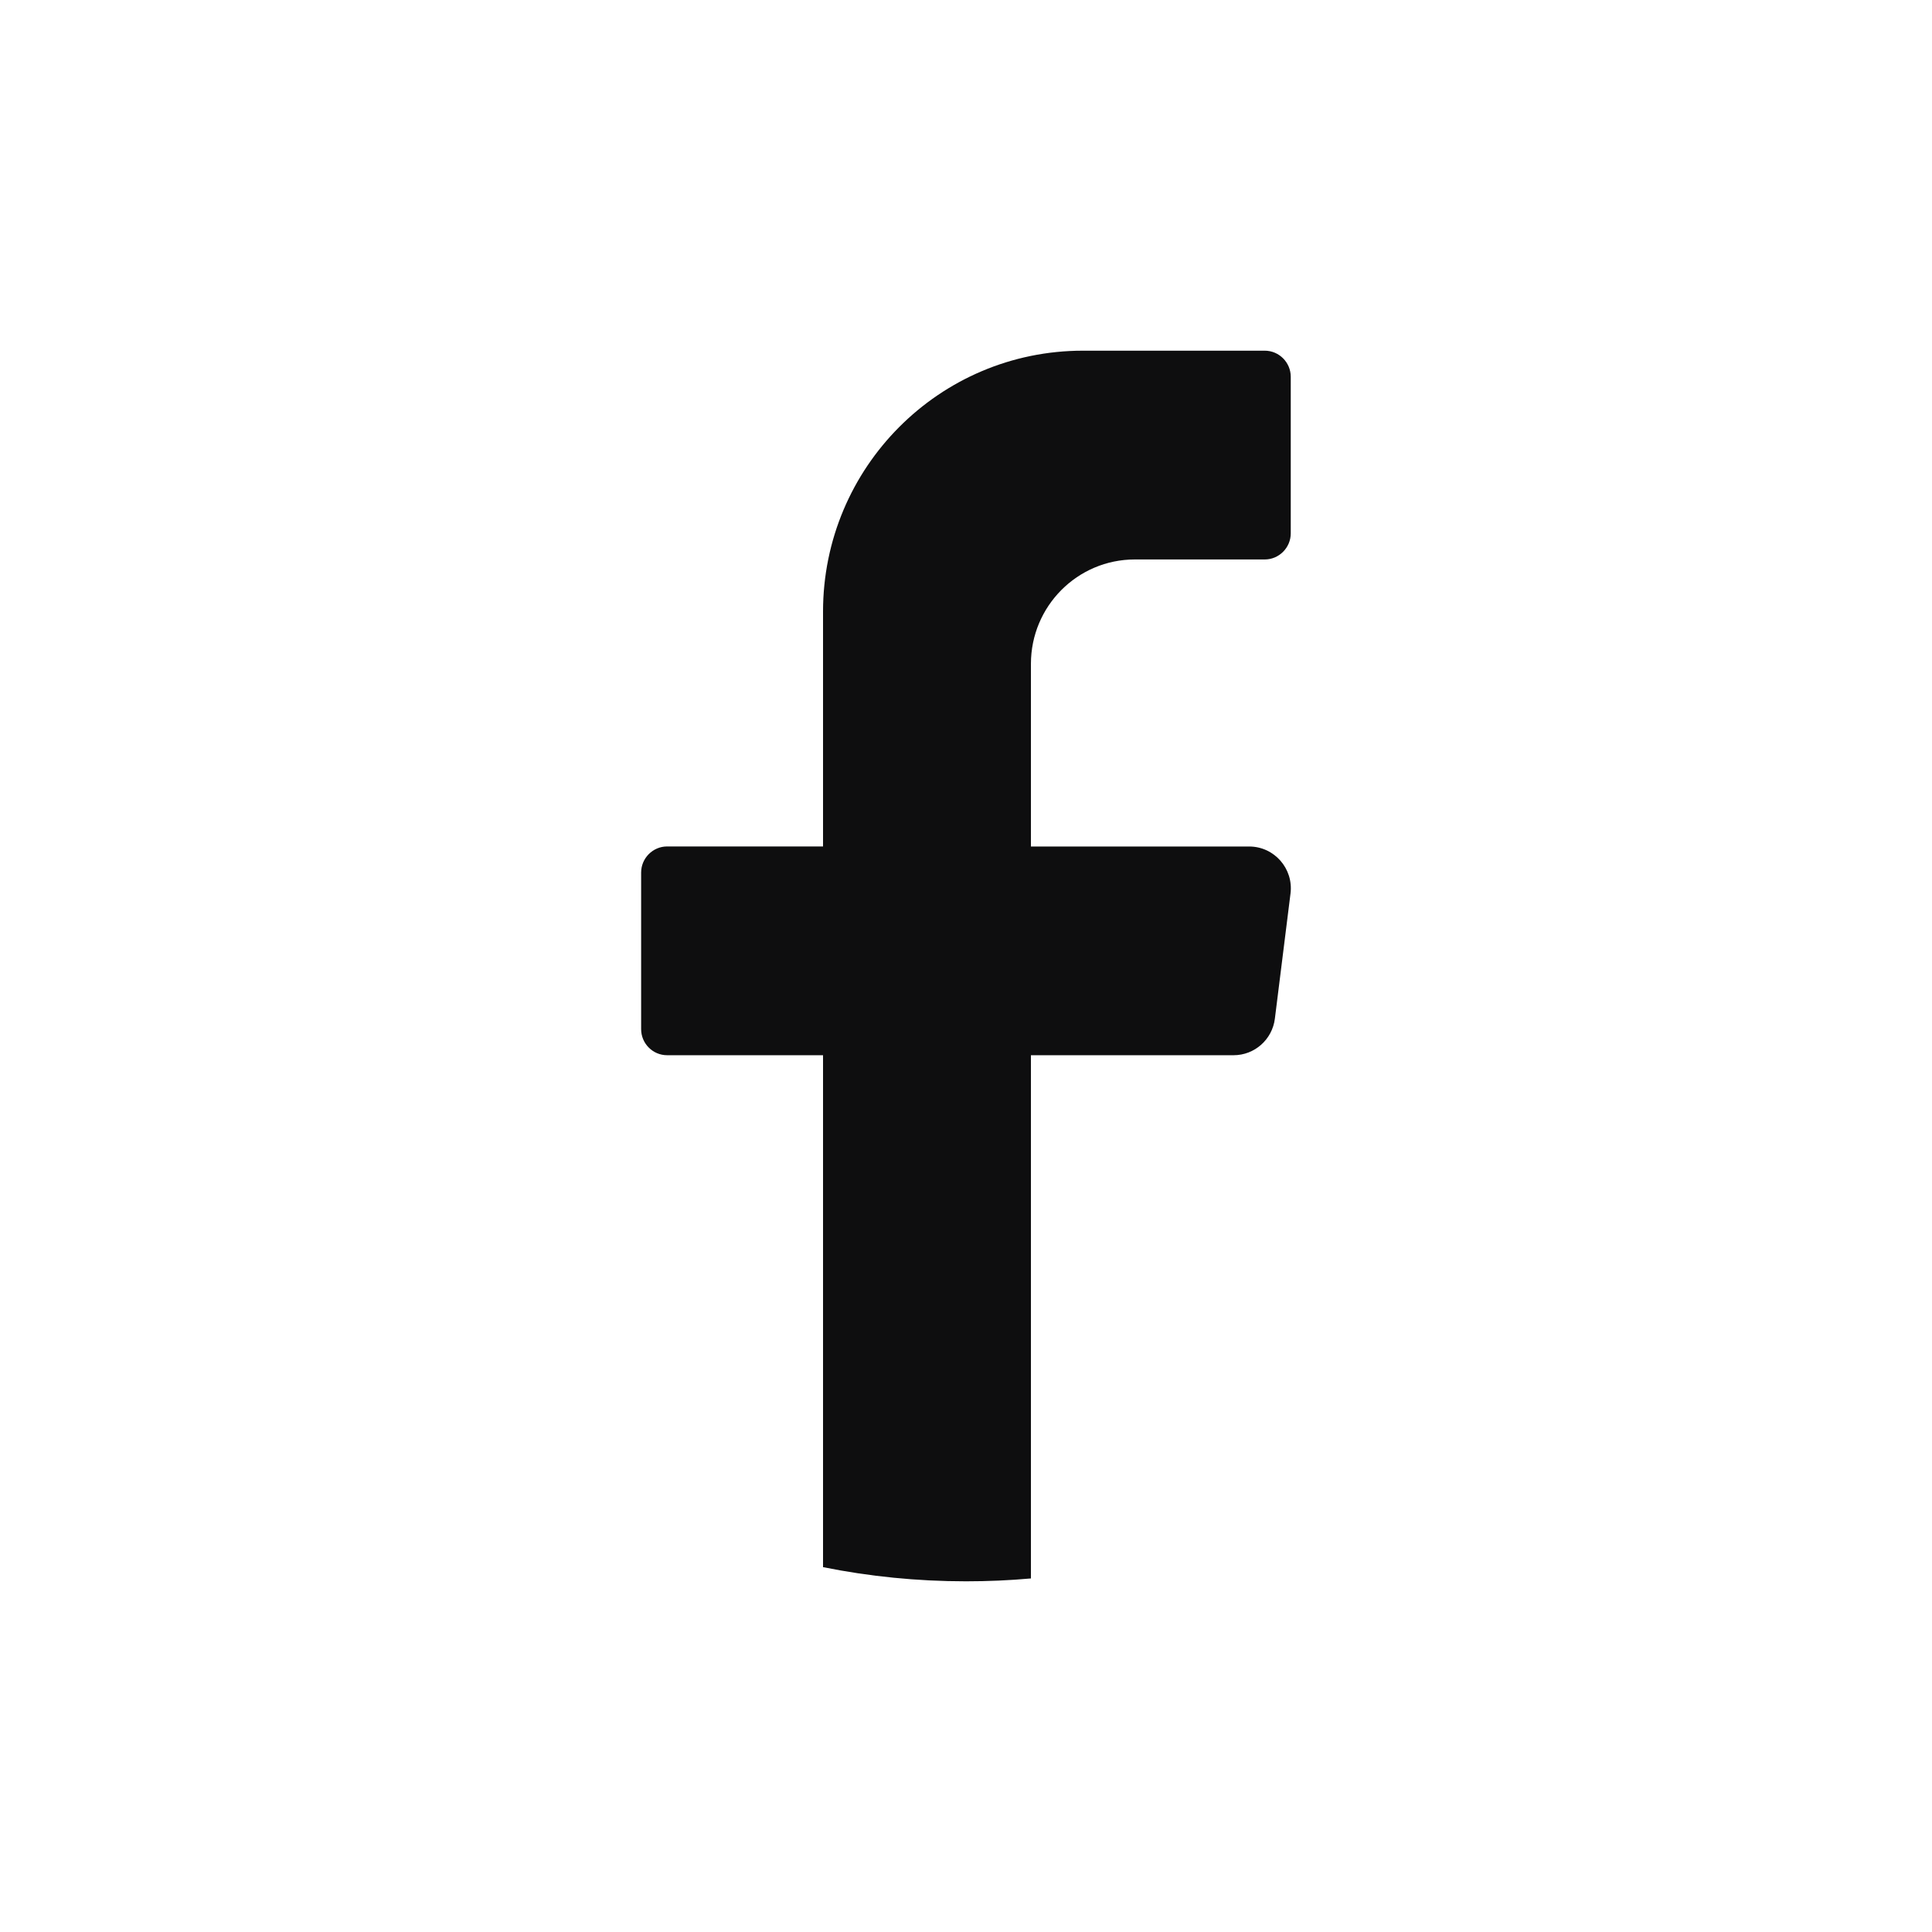 <svg width="33" height="33" viewBox="0 0 33 33" fill="none" xmlns="http://www.w3.org/2000/svg">
<g id="Objects" clip-path="url(#clip0_1_1581)">
<path id="Vector" d="M22.043 15.26L21.776 17.398C21.732 17.756 21.429 18.024 21.071 18.024H17.609V26.961C17.243 26.994 16.873 27.01 16.5 27.01C15.664 27.01 14.847 26.927 14.058 26.768V18.024H11.395C11.15 18.024 10.951 17.824 10.951 17.578V14.904C10.951 14.659 11.151 14.458 11.395 14.458H14.058V10.447C14.058 7.985 16.045 5.99 18.497 5.99H21.603C21.848 5.99 22.047 6.191 22.047 6.436V9.11C22.047 9.355 21.847 9.556 21.603 9.556H19.384C18.404 9.556 17.609 10.354 17.609 11.339V14.459H21.337C21.765 14.459 22.096 14.836 22.043 15.262V15.26Z" fill="#0E0E0F"/>
</g>
<defs>
<clipPath id="clip0_1_1581">
<rect width="33" height="33" fill="white"/>
</clipPath>
</defs>
</svg>
